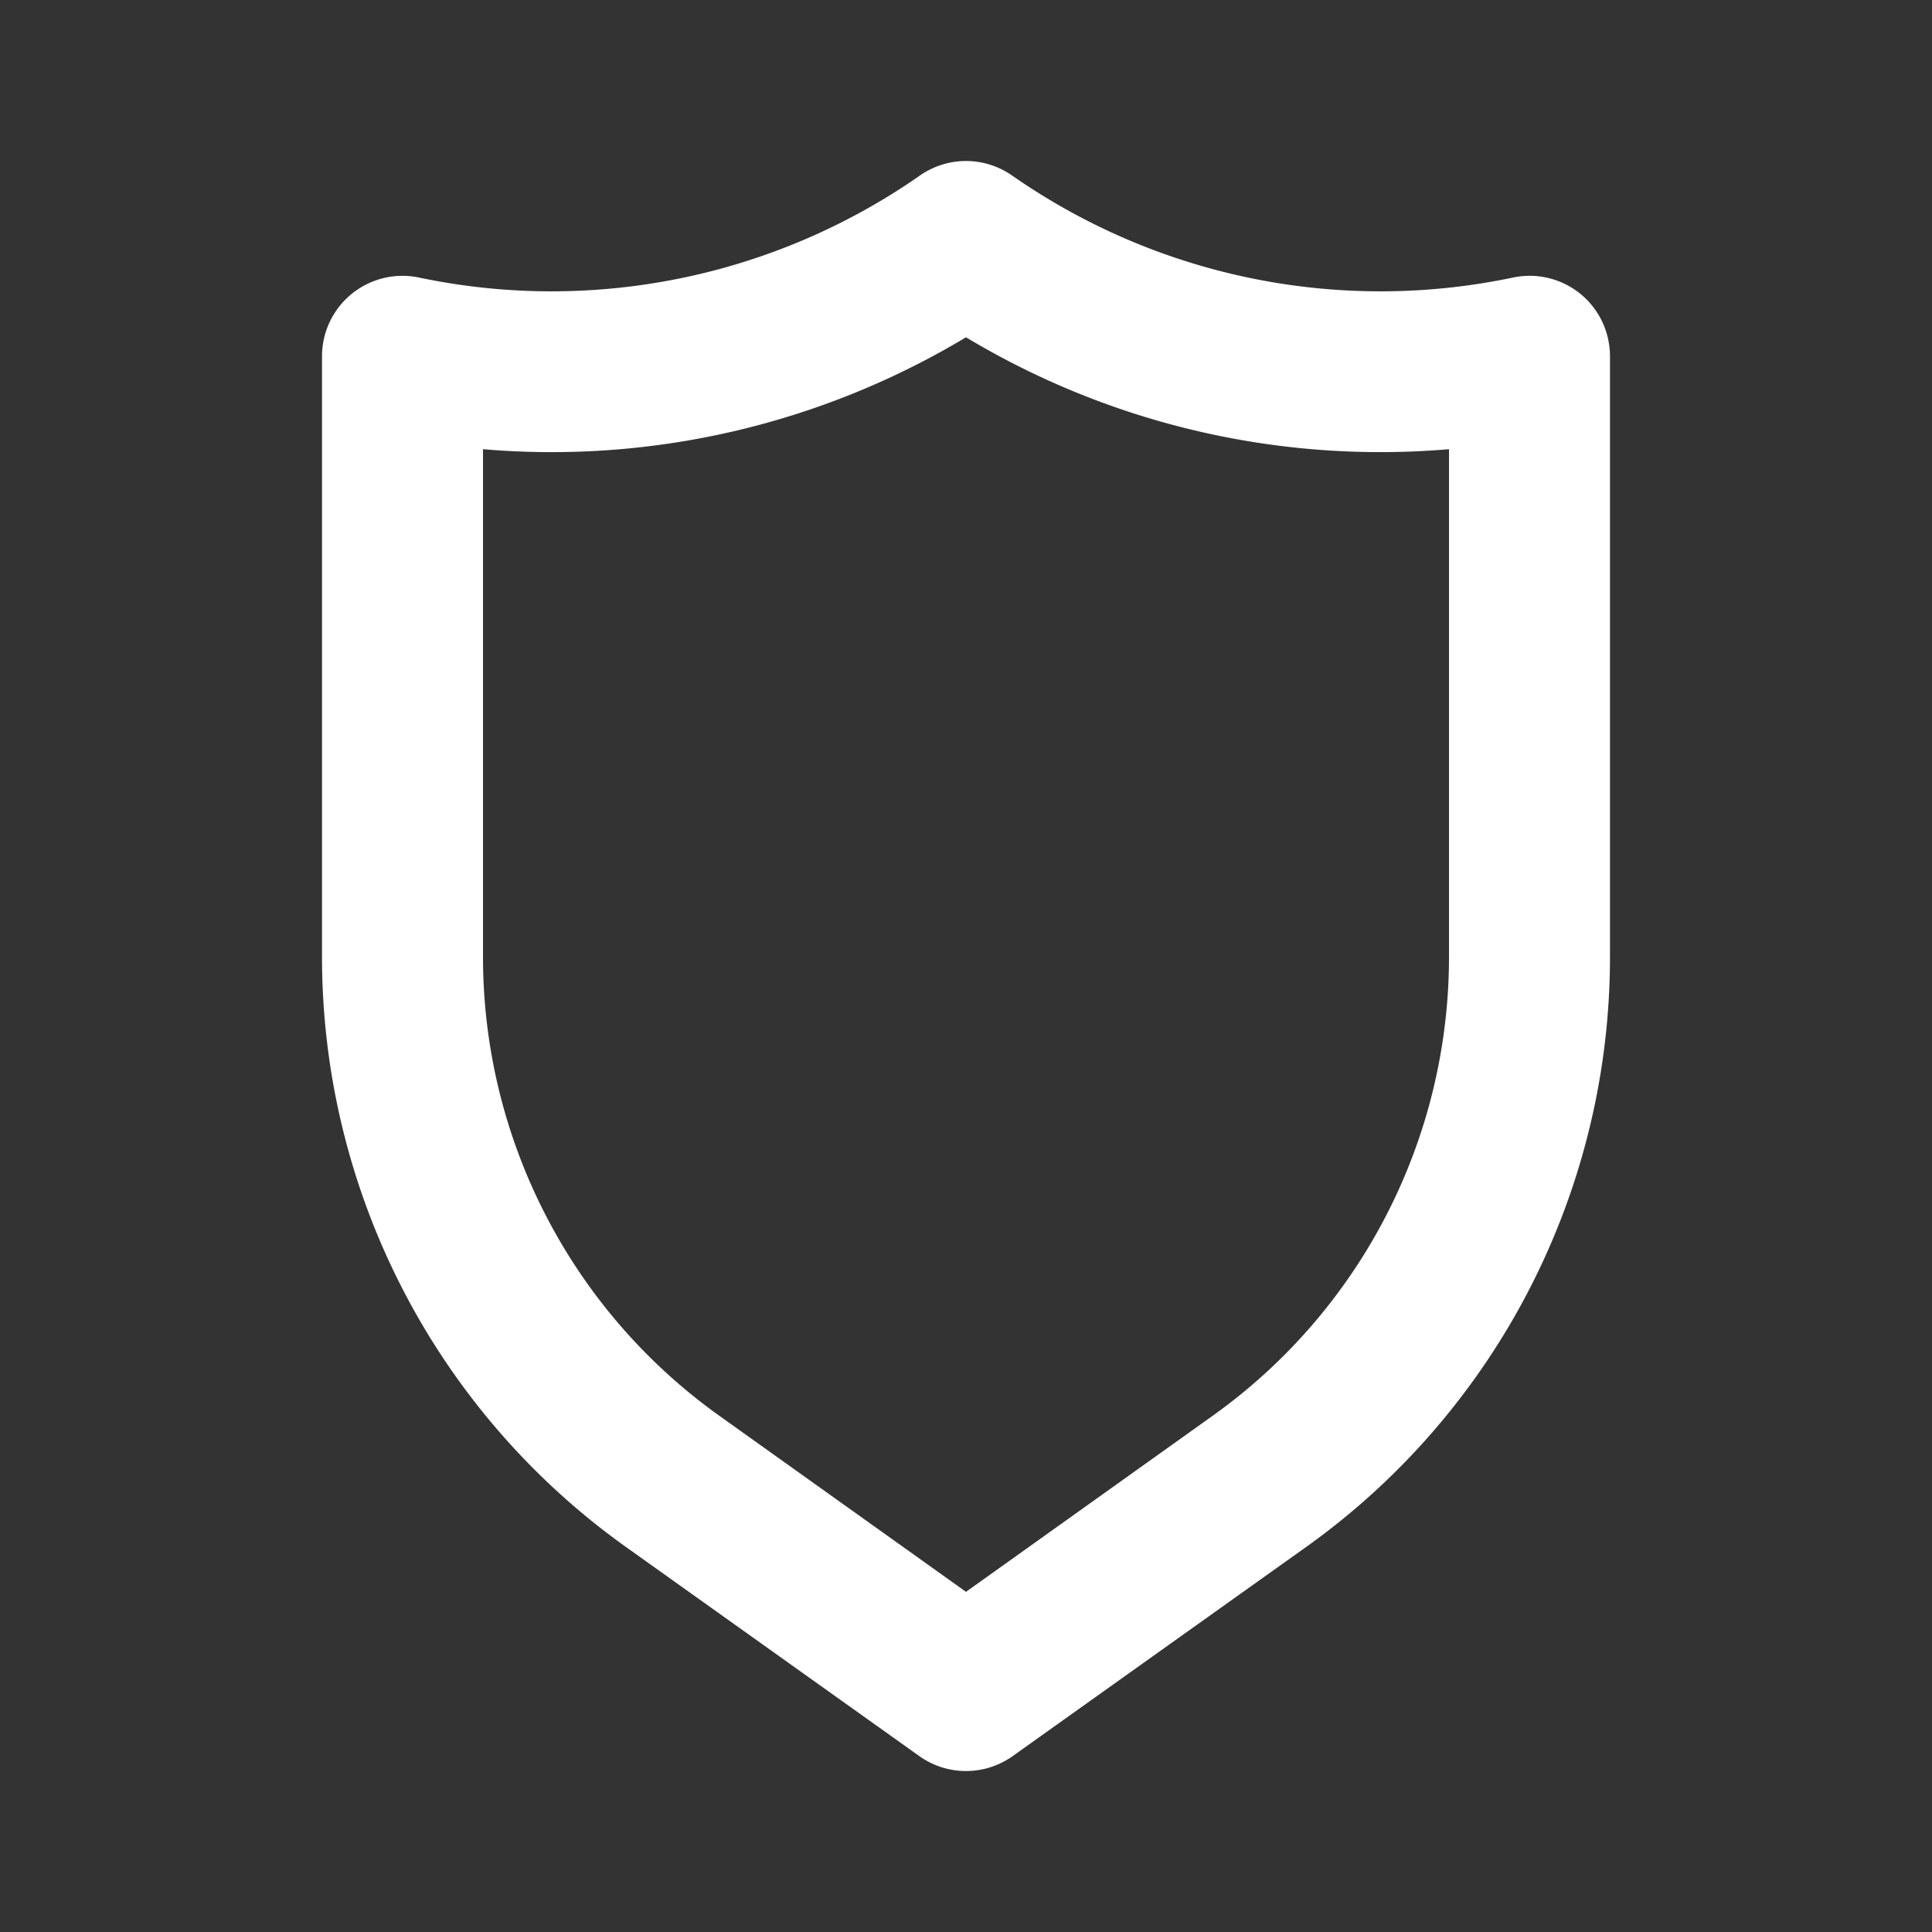 <svg width="40" height="40" viewBox="0 0 40 40" xmlns="http://www.w3.org/2000/svg">
    <rect x="0" y="0" width="40" height="40" fill="#333333" stroke="none"/>
    <g fill="none" fill-rule="evenodd">
        <path d="M0 0h40v40H0z"/>
        <path d="M32.717 6.081a1.666 1.666 0 0 0-1.4-.333A13.33 13.33 0 0 1 20.95 3.631a1.666 1.666 0 0 0-1.9 0A13.33 13.33 0 0 1 8.683 5.748a1.666 1.666 0 0 0-2.016 1.634v12.42a15.006 15.006 0 0 0 6.283 12.22l6.083 4.336a1.666 1.666 0 0 0 1.934 0l6.083-4.335a15.006 15.006 0 0 0 6.283-12.22V7.381a1.667 1.667 0 0 0-.616-1.3zM30 19.802a11.671 11.671 0 0 1-4.883 9.503L20 32.957l-5.117-3.652A11.671 11.671 0 0 1 10 19.802V9.3c3.494.3 6.993-.512 10-2.317a16.662 16.662 0 0 0 10 2.317v10.503z" fill="#FFF"/>
    </g>
</svg>
